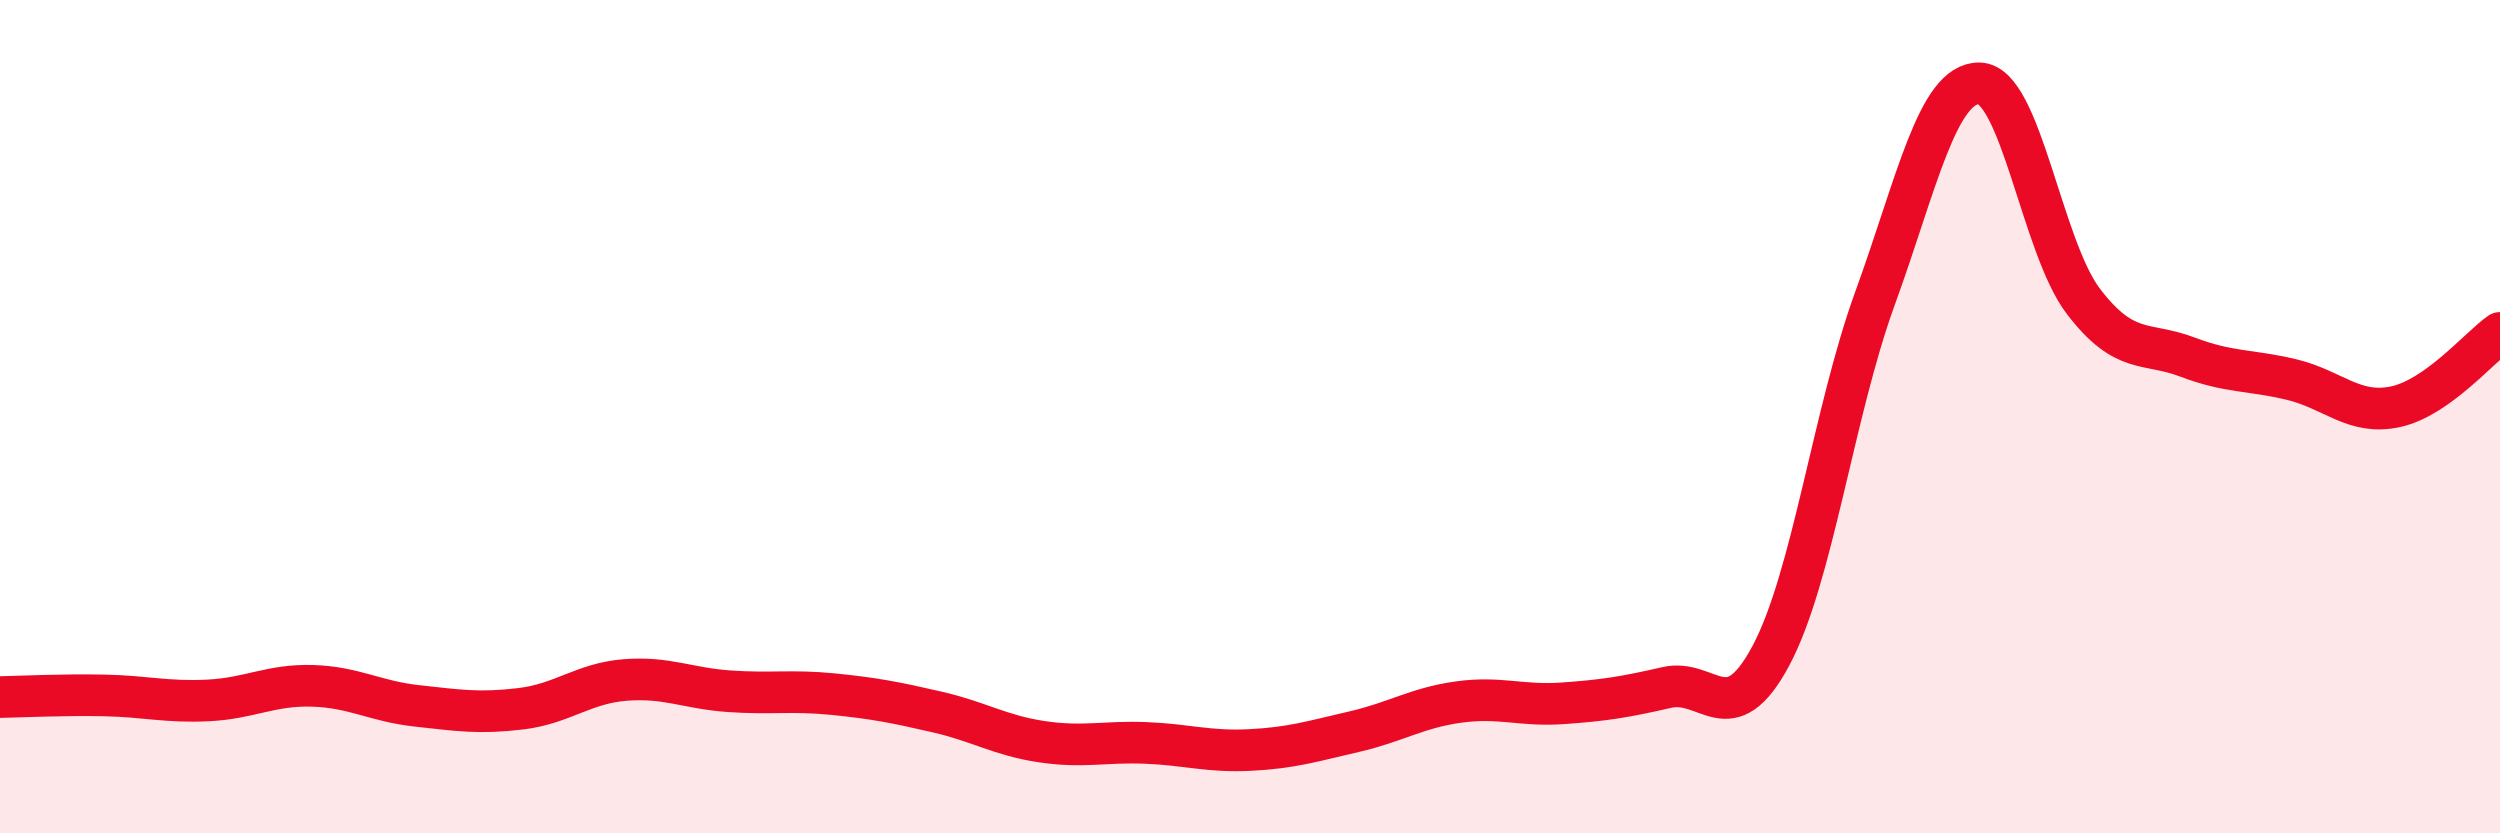 
    <svg width="60" height="20" viewBox="0 0 60 20" xmlns="http://www.w3.org/2000/svg">
      <path
        d="M 0,16.73 C 0.5,16.72 1.5,16.67 2.5,16.69 C 3.5,16.71 4,16.86 5,16.81 C 6,16.76 6.5,16.43 7.5,16.46 C 8.5,16.49 9,16.83 10,16.94 C 11,17.05 11.5,17.13 12.5,17.01 C 13.5,16.89 14,16.4 15,16.32 C 16,16.24 16.5,16.52 17.5,16.59 C 18.5,16.66 19,16.56 20,16.66 C 21,16.76 21.5,16.86 22.5,17.09 C 23.5,17.32 24,17.65 25,17.8 C 26,17.95 26.5,17.79 27.5,17.83 C 28.5,17.87 29,18.05 30,18 C 31,17.95 31.5,17.79 32.5,17.56 C 33.5,17.33 34,16.99 35,16.85 C 36,16.71 36.5,16.95 37.5,16.88 C 38.5,16.81 39,16.73 40,16.5 C 41,16.27 41.5,17.61 42.5,15.74 C 43.5,13.87 44,9.91 45,7.16 C 46,4.41 46.5,1.99 47.5,2 C 48.5,2.01 49,5.92 50,7.23 C 51,8.54 51.5,8.19 52.5,8.57 C 53.5,8.95 54,8.87 55,9.11 C 56,9.35 56.5,9.98 57.5,9.76 C 58.5,9.54 59.5,8.34 60,7.99L60 20L0 20Z"
        fill="#EB0A25"
        opacity="0.1"
        stroke-linecap="round"
        stroke-linejoin="round"
      />
      <path
        d="M 0,16.73 C 0.5,16.72 1.5,16.67 2.5,16.69 C 3.5,16.71 4,16.86 5,16.81 C 6,16.76 6.5,16.43 7.5,16.46 C 8.5,16.49 9,16.83 10,16.94 C 11,17.05 11.5,17.13 12.5,17.01 C 13.5,16.89 14,16.4 15,16.32 C 16,16.24 16.5,16.52 17.5,16.59 C 18.5,16.66 19,16.56 20,16.66 C 21,16.76 21.5,16.86 22.5,17.09 C 23.5,17.32 24,17.65 25,17.8 C 26,17.95 26.5,17.79 27.5,17.83 C 28.5,17.87 29,18.05 30,18 C 31,17.95 31.5,17.79 32.5,17.56 C 33.5,17.33 34,16.99 35,16.85 C 36,16.71 36.5,16.95 37.5,16.88 C 38.5,16.81 39,16.73 40,16.5 C 41,16.27 41.5,17.61 42.5,15.74 C 43.5,13.87 44,9.91 45,7.16 C 46,4.41 46.5,1.99 47.5,2 C 48.5,2.01 49,5.92 50,7.23 C 51,8.54 51.5,8.19 52.5,8.57 C 53.5,8.95 54,8.87 55,9.11 C 56,9.35 56.5,9.98 57.5,9.76 C 58.5,9.54 59.5,8.34 60,7.99"
        stroke="#EB0A25"
        stroke-width="1"
        fill="none"
        stroke-linecap="round"
        stroke-linejoin="round"
      />
    </svg>
  
